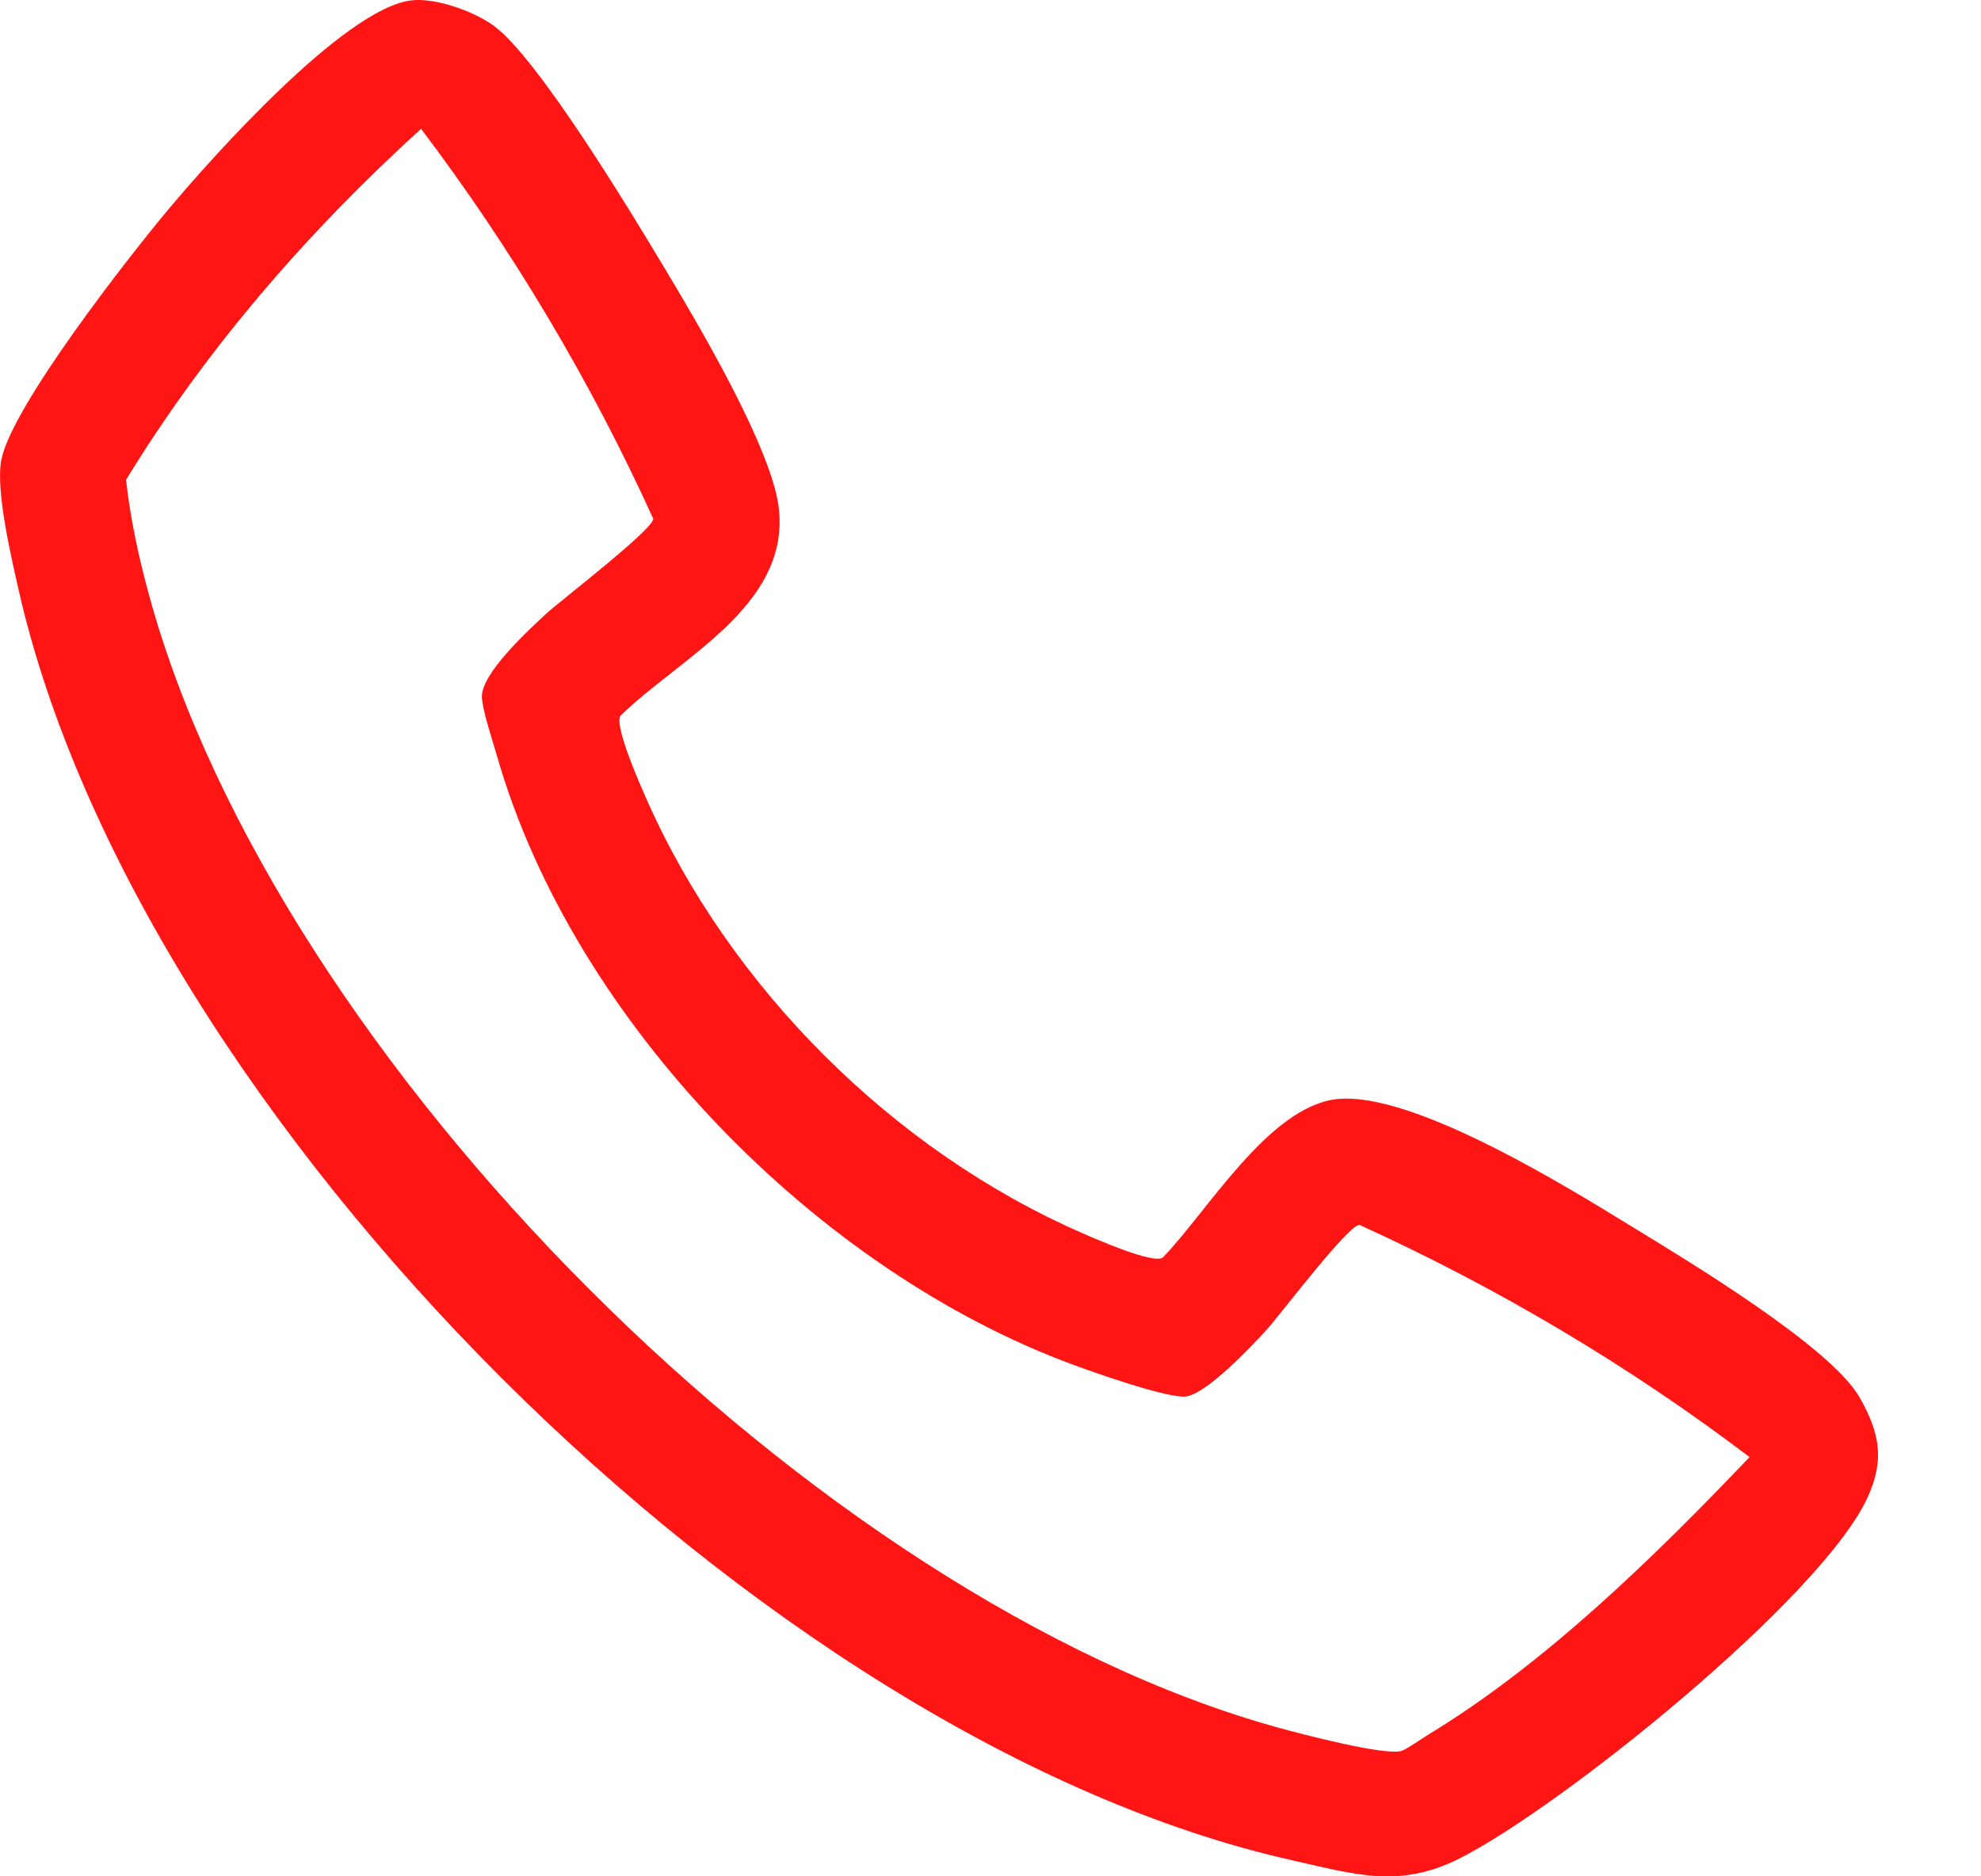 <svg width="19" height="18" viewBox="0 0 19 18" fill="none" xmlns="http://www.w3.org/2000/svg">
<g clip-path="url(#clip0_3_27458)">
<path d="M3.934 0.005C4.168 -0.028 4.539 0.106 4.73 0.243C5.153 0.544 6.054 2.039 6.362 2.552C6.669 3.064 7.417 4.314 7.472 4.895C7.56 5.821 6.521 6.309 5.951 6.866C5.889 6.965 6.141 7.53 6.201 7.667C7 9.473 8.564 11.036 10.375 11.827C10.51 11.886 11.053 12.126 11.151 12.065C11.577 11.628 12.169 10.616 12.821 10.544C13.541 10.465 15.013 11.375 15.652 11.767C16.181 12.091 17.564 12.922 17.838 13.409C18.028 13.747 18.077 14.001 17.914 14.361C17.478 15.323 14.963 17.346 13.991 17.832C13.418 18.119 12.991 17.98 12.389 17.845C7.322 16.708 1.327 10.72 0.178 5.657C0.109 5.35 -0.043 4.706 0.012 4.415C0.108 3.903 1.24 2.456 1.618 2.005C2.047 1.493 3.296 0.095 3.934 0.005ZM4.038 1.236C2.952 2.223 1.976 3.348 1.209 4.603C1.25 4.98 1.332 5.353 1.432 5.718C2.65 10.165 7.823 15.353 12.269 16.576C12.482 16.635 13.281 16.844 13.441 16.797C13.488 16.783 13.639 16.677 13.7 16.64C14.825 15.957 15.877 14.926 16.78 13.978C15.623 13.1 14.363 12.353 13.04 11.751C12.935 11.742 12.273 12.621 12.146 12.759C12.002 12.917 11.551 13.396 11.358 13.398C11.152 13.399 10.529 13.179 10.306 13.097C7.838 12.194 5.5 9.8 4.769 7.26C4.728 7.115 4.629 6.824 4.622 6.691C4.609 6.465 5.067 6.047 5.238 5.888C5.376 5.761 6.274 5.073 6.265 4.976C5.664 3.653 4.914 2.394 4.038 1.235V1.236Z" fill="#FF1514"/>
</g>
<defs>
<clipPath id="clip0_3_27458">
<rect width="18.012" height="18" fill="white"/>
</clipPath>
</defs>
</svg>
